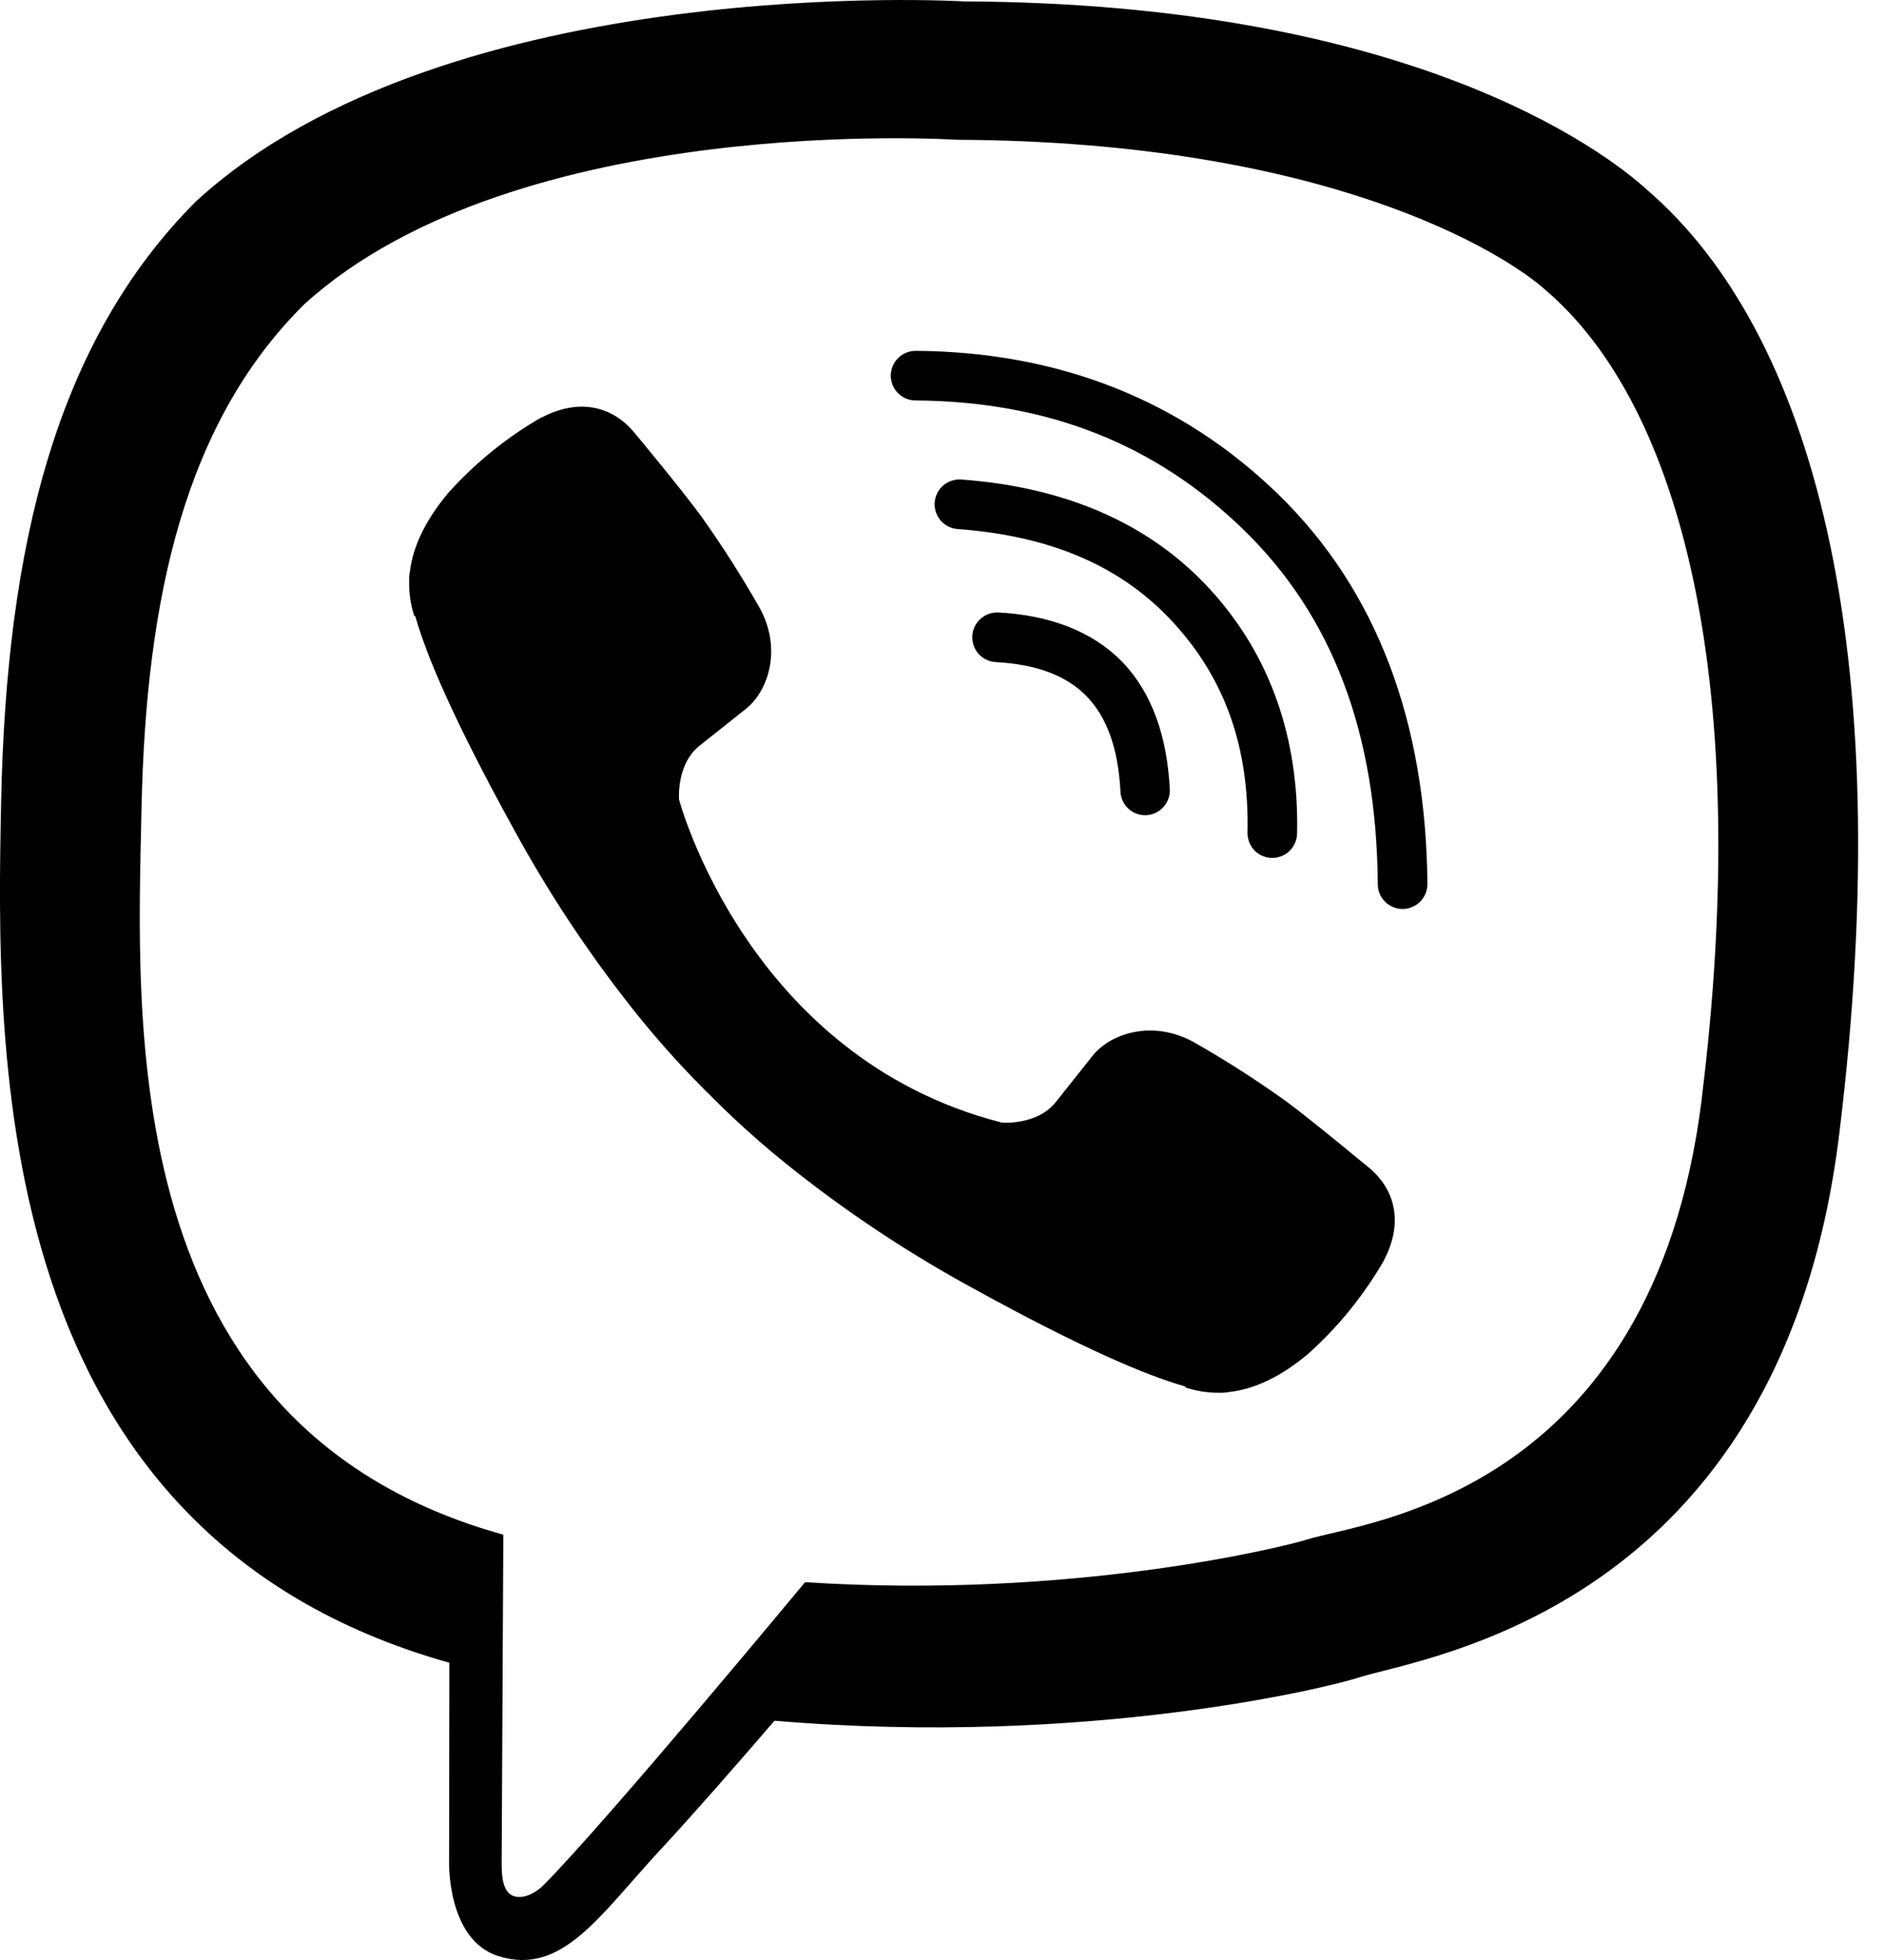 <svg width="25" height="26" viewBox="0 0 25 26" fill="none" xmlns="http://www.w3.org/2000/svg">
<path id="Vector" d="M13.295 14.892C13.295 14.892 13.757 14.931 14.006 14.624L14.492 14.013C14.726 13.711 15.29 13.519 15.844 13.826C16.259 14.062 16.661 14.32 17.05 14.597C17.417 14.866 18.168 15.494 18.171 15.494C18.53 15.797 18.613 16.24 18.369 16.708L18.366 16.718C18.097 17.184 17.756 17.604 17.356 17.962L17.347 17.969C16.999 18.259 16.657 18.424 16.321 18.464C16.272 18.473 16.222 18.477 16.172 18.475C16.024 18.476 15.877 18.453 15.736 18.407L15.724 18.391C15.207 18.244 14.344 17.879 12.905 17.086C12.072 16.632 11.28 16.109 10.536 15.521C10.163 15.227 9.807 14.911 9.47 14.576L9.399 14.504L9.362 14.469L9.327 14.433C8.992 14.096 8.676 13.74 8.382 13.367C7.794 12.623 7.271 11.831 6.817 10.998C6.024 9.559 5.658 8.697 5.512 8.177L5.496 8.167C5.45 8.026 5.428 7.879 5.43 7.731C5.427 7.681 5.43 7.631 5.439 7.582C5.48 7.247 5.646 6.904 5.935 6.555L5.942 6.546C6.3 6.145 6.72 5.804 7.186 5.536L7.195 5.535C7.663 5.29 8.108 5.373 8.409 5.729C8.412 5.731 9.038 6.484 9.306 6.85C9.583 7.24 9.841 7.643 10.077 8.058C10.385 8.61 10.193 9.176 9.89 9.41L9.279 9.895C8.971 10.144 9.011 10.607 9.011 10.607C9.011 10.607 9.916 14.03 13.295 14.892ZM12.153 4.654C12.11 4.654 12.067 4.662 12.027 4.678C11.986 4.694 11.95 4.718 11.919 4.749C11.888 4.779 11.863 4.816 11.846 4.856C11.829 4.896 11.821 4.939 11.82 4.982C11.82 5.025 11.829 5.068 11.845 5.108C11.861 5.148 11.885 5.184 11.916 5.215C11.946 5.246 11.982 5.27 12.022 5.287C12.062 5.303 12.105 5.312 12.148 5.312C13.907 5.325 15.338 5.893 16.511 7.036C17.673 8.17 18.267 9.71 18.283 11.73C18.283 11.773 18.291 11.816 18.308 11.856C18.325 11.896 18.349 11.932 18.38 11.962C18.411 11.993 18.447 12.017 18.487 12.033C18.527 12.05 18.57 12.058 18.613 12.058C18.656 12.058 18.699 12.049 18.739 12.032C18.779 12.015 18.815 11.991 18.846 11.96C18.876 11.929 18.9 11.893 18.916 11.853C18.933 11.813 18.941 11.77 18.941 11.726C18.924 9.576 18.268 7.832 16.97 6.565C15.683 5.311 14.055 4.667 12.153 4.654ZM12.755 6.361C12.712 6.358 12.669 6.363 12.628 6.377C12.587 6.391 12.549 6.412 12.516 6.44C12.483 6.469 12.456 6.503 12.437 6.542C12.418 6.58 12.406 6.622 12.403 6.665C12.4 6.709 12.405 6.752 12.419 6.793C12.432 6.834 12.454 6.872 12.482 6.905C12.51 6.937 12.545 6.964 12.583 6.984C12.622 7.003 12.664 7.015 12.707 7.018C13.963 7.11 14.894 7.521 15.573 8.262C16.255 9.007 16.578 9.913 16.554 11.045C16.553 11.088 16.561 11.131 16.576 11.171C16.592 11.212 16.616 11.248 16.645 11.28C16.675 11.311 16.711 11.336 16.751 11.353C16.79 11.37 16.833 11.38 16.876 11.381C16.963 11.382 17.047 11.35 17.11 11.29C17.172 11.23 17.209 11.148 17.212 11.061C17.239 9.789 16.853 8.686 16.058 7.819C15.256 6.942 14.134 6.461 12.756 6.361H12.755ZM13.248 8.125C13.205 8.123 13.161 8.129 13.121 8.144C13.08 8.158 13.042 8.181 13.01 8.21C12.978 8.239 12.952 8.274 12.933 8.313C12.915 8.352 12.904 8.394 12.902 8.437C12.897 8.524 12.928 8.61 12.986 8.675C13.044 8.739 13.126 8.778 13.213 8.783C13.78 8.813 14.162 8.973 14.422 9.239C14.679 9.507 14.838 9.91 14.868 10.502C14.872 10.589 14.911 10.67 14.975 10.729C15.039 10.787 15.124 10.818 15.211 10.814C15.297 10.809 15.379 10.771 15.437 10.707C15.496 10.643 15.526 10.559 15.523 10.472C15.488 9.774 15.289 9.193 14.894 8.782C14.497 8.374 13.928 8.16 13.248 8.125ZM21.875 2.535C21.229 1.94 18.617 0.045 12.801 0.019C12.801 0.019 5.943 -0.395 2.6 2.672C0.739 4.534 0.084 7.257 0.015 10.634C-0.054 14.01 -0.143 20.339 5.956 22.055H5.963L5.959 24.674C5.959 24.674 5.92 25.734 6.618 25.95C7.463 26.212 7.957 25.406 8.763 24.538C9.206 24.061 9.817 23.361 10.277 22.826C14.45 23.177 17.659 22.375 18.023 22.255C18.865 21.982 23.632 21.371 24.406 15.044C25.206 8.522 24.02 4.396 21.875 2.535ZM22.582 14.576C21.927 19.859 18.06 20.192 17.348 20.421C17.045 20.518 14.227 21.219 10.683 20.988C10.683 20.988 8.043 24.172 7.217 25.002C7.088 25.132 6.938 25.184 6.836 25.158C6.693 25.123 6.654 24.955 6.657 24.709L6.679 20.358C1.518 18.926 1.82 13.539 1.878 10.719C1.937 7.898 2.467 5.588 4.041 4.033C6.869 1.472 12.693 1.854 12.693 1.854C17.612 1.876 19.97 3.358 20.516 3.854C22.331 5.408 23.256 9.126 22.581 14.575L22.582 14.576Z" fill="currentColor"/>
</svg>
